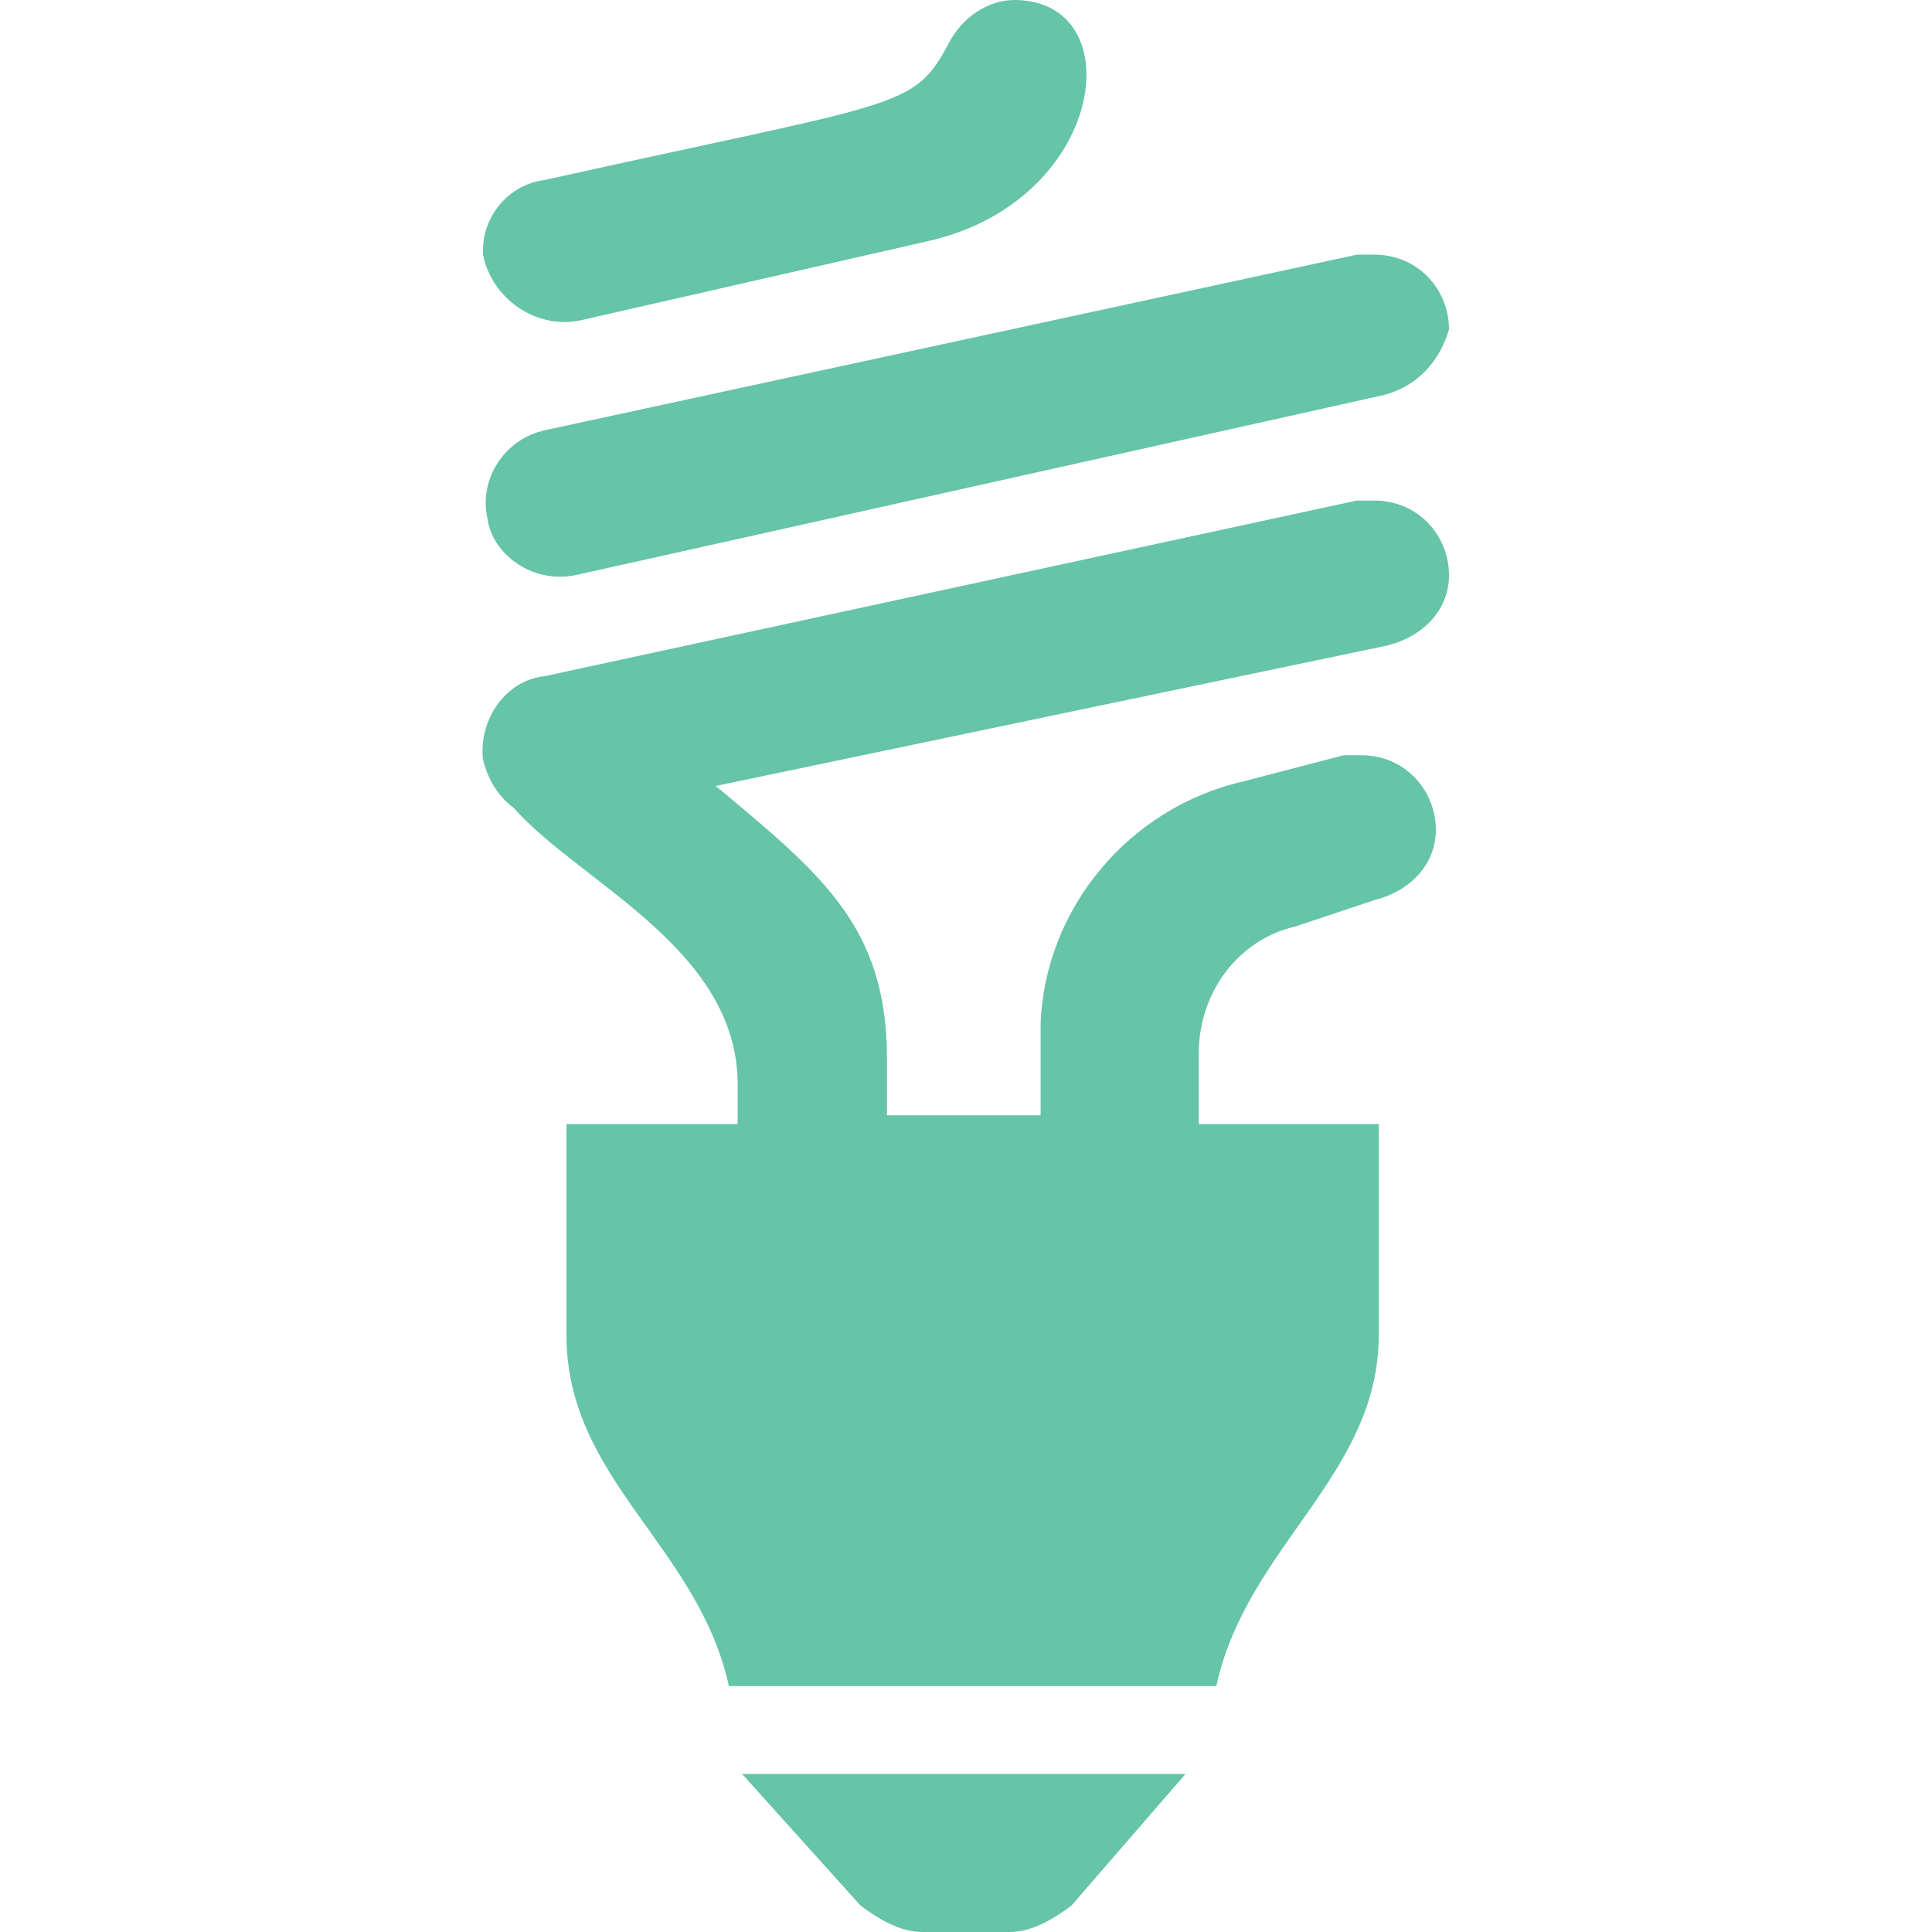 <?xml version="1.0" encoding="utf-8"?>
<!-- Generator: Adobe Illustrator 24.0.2, SVG Export Plug-In . SVG Version: 6.00 Build 0)  -->
<svg version="1.1" id="Layer_1" xmlns="http://www.w3.org/2000/svg" xmlns:xlink="http://www.w3.org/1999/xlink" x="0px" y="0px"
	 width="44px" height="44px" viewBox="0 0 44 44" style="enable-background:new 0 0 44 44;" xml:space="preserve">
<style type="text/css">
	.st0{fill:#66C4A8;}
</style>
<title>lifecycle_design</title>
<g id="Layer_2_1_">
	<g id="Sheet_1">
		<g id="Bottom_Fill_2">
			<path class="st0" d="M11,5.7c0-0.8,0.6-1.5,1.4-1.6c8.1-1.8,8.4-1.6,9.2-3.1C21.9,0.4,22.5,0,23.1,0c2.7,0,2.1,4.6-2,5.5
				l-7.9,1.8c-1,0.2-2-0.5-2.2-1.5C11,5.8,11,5.8,11,5.7z M13.1,13.1l18.4-4.1c0.8-0.2,1.3-0.8,1.5-1.5c0-0.9-0.7-1.7-1.7-1.7
				c-0.1,0-0.3,0-0.4,0l-18.5,4c-0.9,0.2-1.5,1.1-1.3,2c0,0,0,0,0,0C11.2,12.6,12.1,13.3,13.1,13.1C13,13.1,13.1,13.1,13.1,13.1
				L13.1,13.1z M16.8,24.7v0.9h-3.9v4.8c0,3.3,3,4.8,3.7,8h11.1c0.7-3.2,3.7-4.8,3.7-8v-4.8h-4.1V24c0-1.4,0.9-2.6,2.2-2.9l1.8-0.6
				c0.8-0.2,1.4-0.8,1.4-1.6c0-0.9-0.7-1.7-1.7-1.7c-0.1,0-0.3,0-0.4,0l-2.3,0.6c-2.6,0.6-4.5,2.9-4.6,5.5v2.1h-3.5v-1.3
				c0-3-1.5-4.2-3.9-6.2l15.3-3.2c0.8-0.2,1.4-0.8,1.4-1.6c0-0.9-0.7-1.7-1.7-1.7c-0.1,0-0.3,0-0.4,0l-18.5,4
				c-0.9,0.1-1.5,1-1.4,1.9c0.1,0.4,0.3,0.8,0.7,1.1C13.2,20.1,16.8,21.6,16.8,24.7L16.8,24.7z M24.4,43.4C24,43.7,23.5,44,23,44h-2
				c-0.5,0-1-0.3-1.4-0.6l-2.7-3H27L24.4,43.4z"/>
		</g>
	</g>
</g>
</svg>
